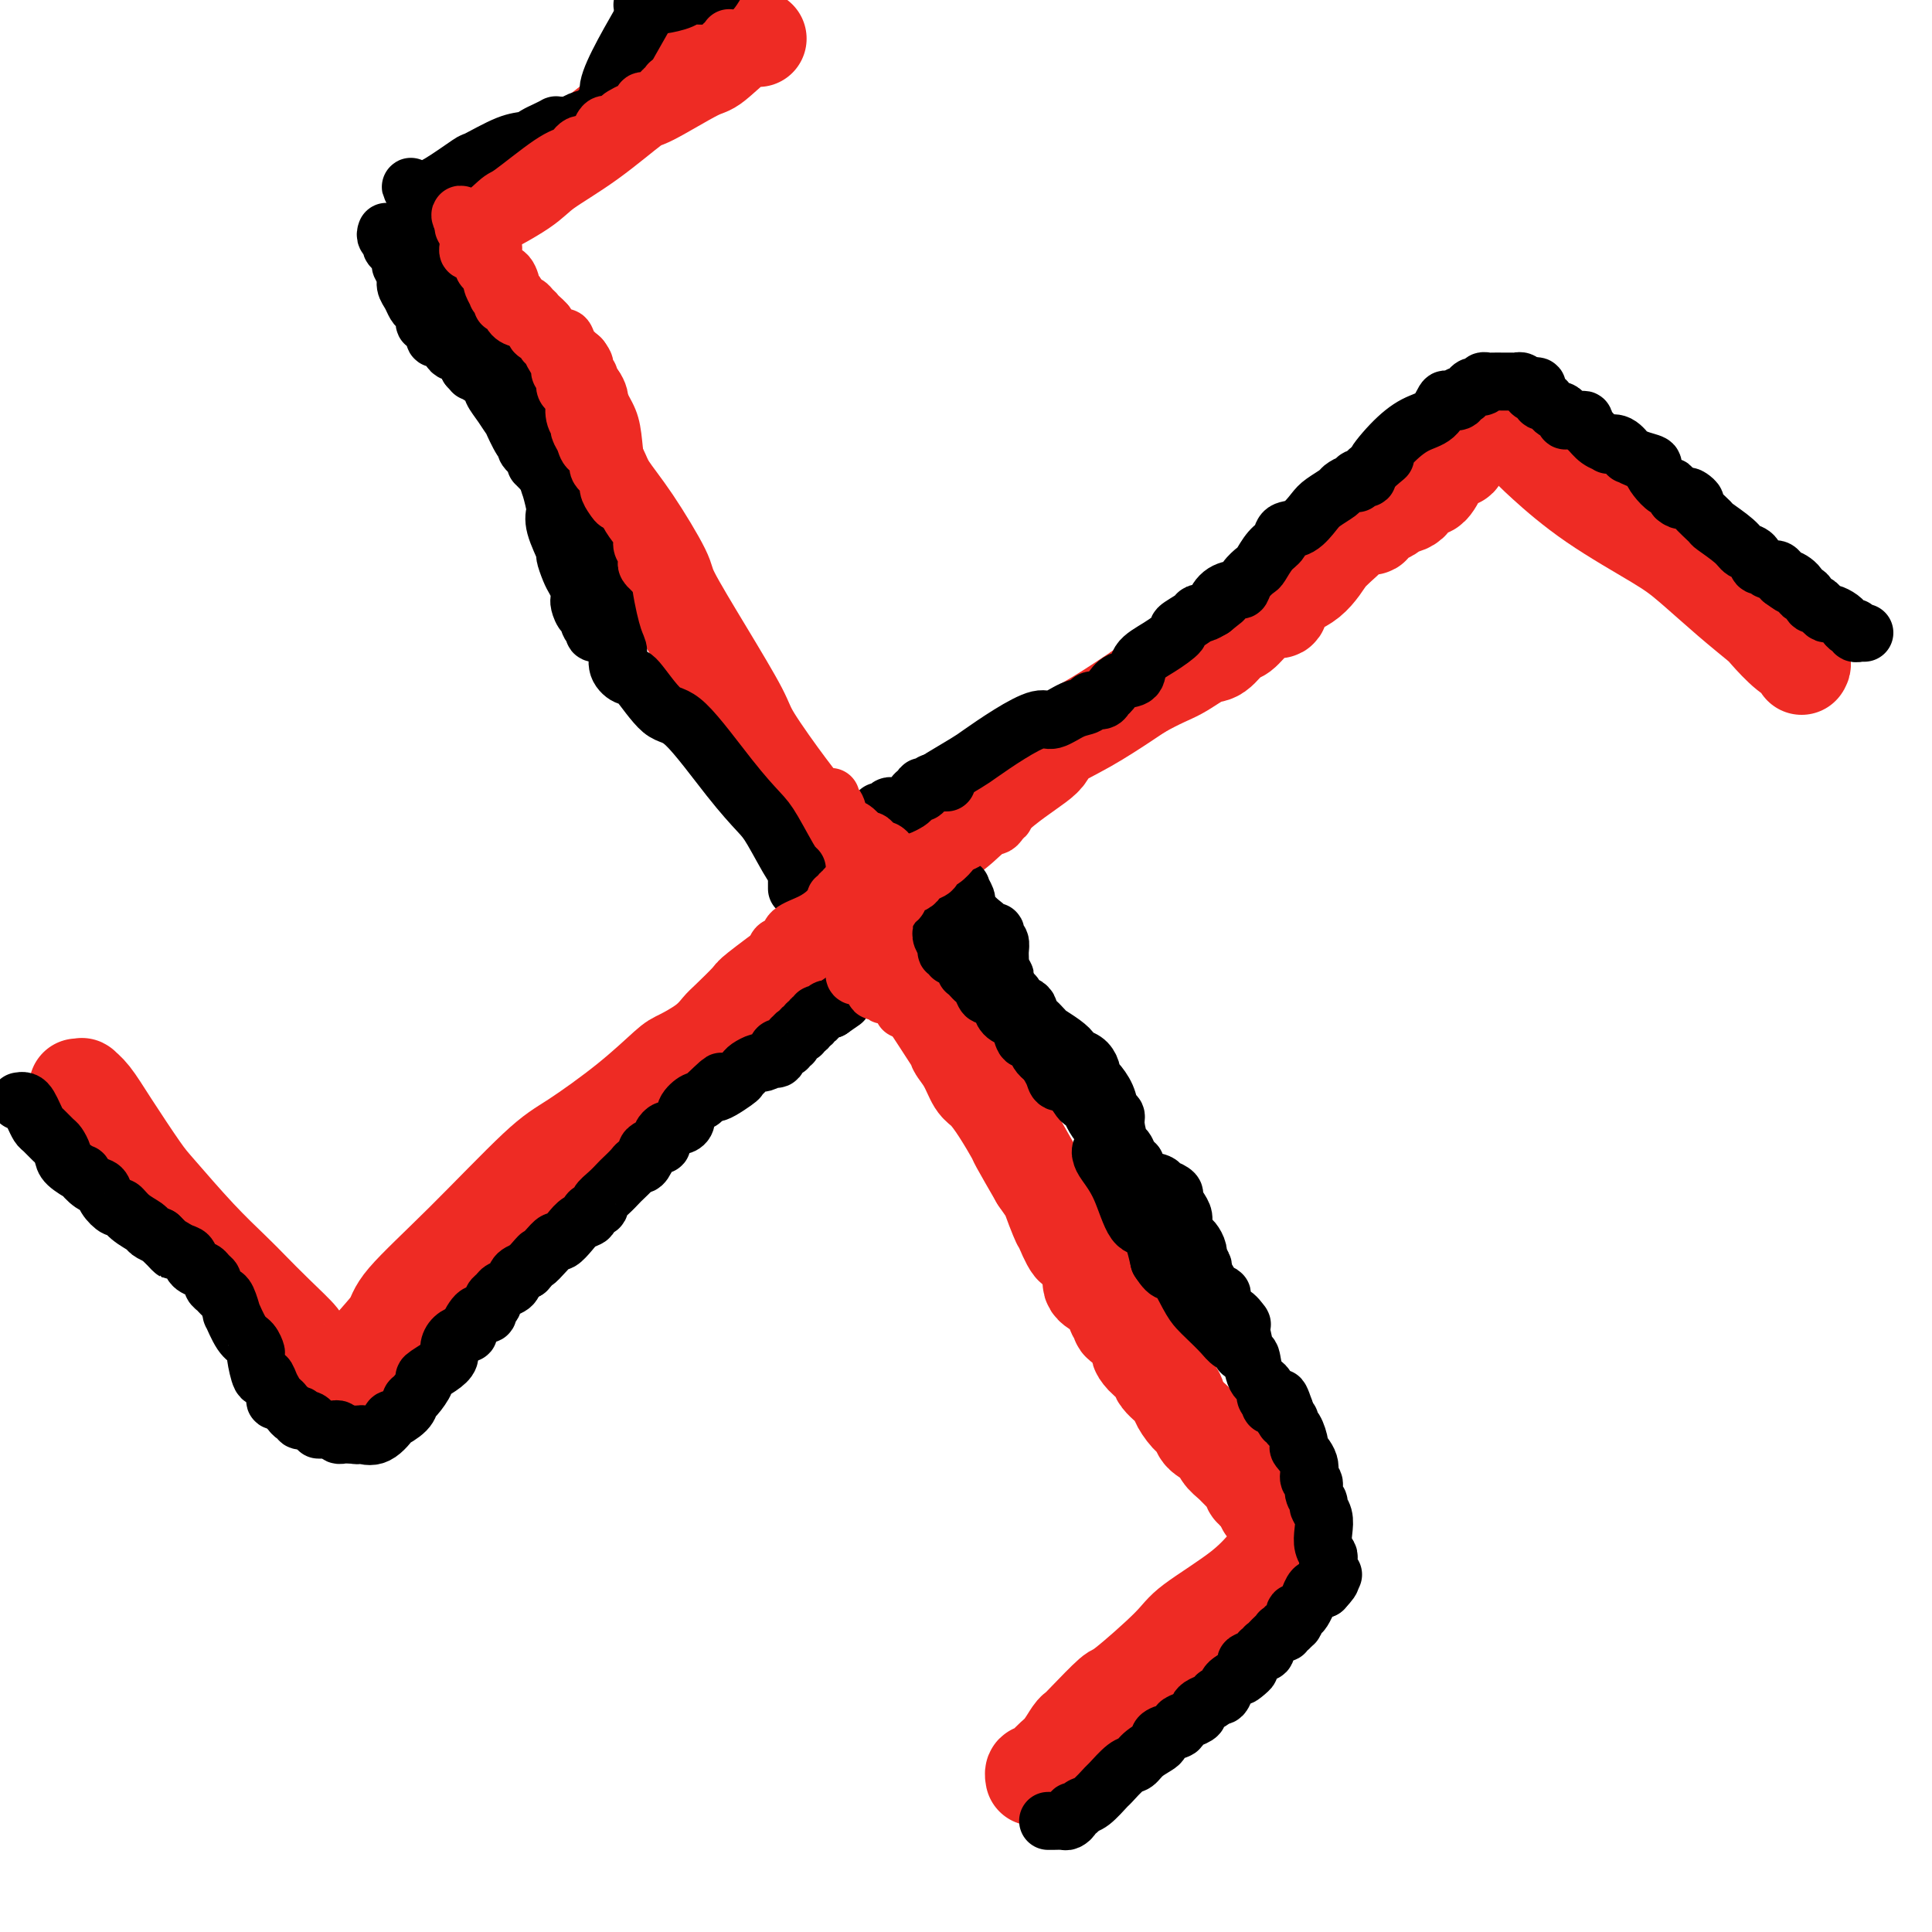 <svg viewBox='0 0 400 400' version='1.1' xmlns='http://www.w3.org/2000/svg' xmlns:xlink='http://www.w3.org/1999/xlink'><g fill='none' stroke='#EE2B24' stroke-width='20' stroke-linecap='round' stroke-linejoin='round'><path d='M71,290c-0.031,-0.758 -0.062,-1.516 0,-2c0.062,-0.484 0.216,-0.693 1,-2c0.784,-1.307 2.197,-3.712 4,-6c1.803,-2.288 3.995,-4.461 5,-6c1.005,-1.539 0.821,-2.446 3,-5c2.179,-2.554 6.720,-6.754 12,-12c5.280,-5.246 11.299,-11.537 15,-15c3.701,-3.463 5.085,-4.099 8,-6c2.915,-1.901 7.362,-5.066 11,-8c3.638,-2.934 6.467,-5.637 8,-7c1.533,-1.363 1.770,-1.385 3,-2c1.230,-0.615 3.451,-1.824 5,-3c1.549,-1.176 2.425,-2.319 3,-3c0.575,-0.681 0.850,-0.899 2,-2c1.150,-1.101 3.177,-3.084 4,-4c0.823,-0.916 0.443,-0.766 2,-2c1.557,-1.234 5.050,-3.851 8,-6c2.950,-2.149 5.355,-3.831 8,-6c2.645,-2.169 5.530,-4.827 7,-6c1.470,-1.173 1.526,-0.863 4,-3c2.474,-2.137 7.365,-6.721 10,-9c2.635,-2.279 3.012,-2.253 5,-4c1.988,-1.747 5.586,-5.266 9,-8c3.414,-2.734 6.644,-4.683 8,-6c1.356,-1.317 0.838,-2.003 2,-3c1.162,-0.997 4.005,-2.307 7,-4c2.995,-1.693 6.141,-3.769 8,-5c1.859,-1.231 2.429,-1.615 3,-2'/><path d='M236,143c4.330,-2.429 6.157,-3.002 8,-4c1.843,-0.998 3.704,-2.420 5,-3c1.296,-0.580 2.028,-0.317 3,-1c0.972,-0.683 2.182,-2.313 3,-3c0.818,-0.687 1.242,-0.430 2,-1c0.758,-0.570 1.849,-1.966 3,-3c1.151,-1.034 2.362,-1.705 3,-2c0.638,-0.295 0.703,-0.212 1,0c0.297,0.212 0.825,0.554 1,0c0.175,-0.554 -0.005,-2.004 1,-3c1.005,-0.996 3.194,-1.537 5,-3c1.806,-1.463 3.230,-3.846 4,-5c0.770,-1.154 0.885,-1.077 1,-1'/><path d='M276,114c4.269,-3.807 2.942,-2.823 3,-3c0.058,-0.177 1.503,-1.514 2,-2c0.497,-0.486 0.048,-0.119 0,0c-0.048,0.119 0.306,-0.009 1,0c0.694,0.009 1.728,0.157 2,0c0.272,-0.157 -0.219,-0.617 0,-1c0.219,-0.383 1.147,-0.689 2,-1c0.853,-0.311 1.632,-0.627 2,-1c0.368,-0.373 0.326,-0.804 1,-1c0.674,-0.196 2.064,-0.157 3,-1c0.936,-0.843 1.417,-2.568 2,-3c0.583,-0.432 1.269,0.430 2,0c0.731,-0.430 1.506,-2.153 2,-3c0.494,-0.847 0.707,-0.819 1,-1c0.293,-0.181 0.667,-0.570 1,-1c0.333,-0.430 0.625,-0.900 1,-1c0.375,-0.100 0.832,0.169 1,0c0.168,-0.169 0.045,-0.776 0,-1c-0.045,-0.224 -0.013,-0.064 0,0c0.013,0.064 0.006,0.032 0,0'/><path d='M90,52c0.301,-0.023 0.602,-0.046 1,0c0.398,0.046 0.892,0.161 1,0c0.108,-0.161 -0.170,-0.597 0,0c0.170,0.597 0.787,2.227 1,3c0.213,0.773 0.020,0.690 0,1c-0.020,0.310 0.132,1.012 1,2c0.868,0.988 2.452,2.263 3,3c0.548,0.737 0.060,0.937 1,2c0.940,1.063 3.308,2.991 4,4c0.692,1.009 -0.293,1.101 0,2c0.293,0.899 1.864,2.607 4,5c2.136,2.393 4.835,5.471 6,7c1.165,1.529 0.794,1.509 2,3c1.206,1.491 3.987,4.494 6,7c2.013,2.506 3.256,4.516 4,6c0.744,1.484 0.990,2.442 2,4c1.010,1.558 2.786,3.716 5,7c2.214,3.284 4.868,7.695 6,10c1.132,2.305 0.743,2.503 2,5c1.257,2.497 4.161,7.291 7,12c2.839,4.709 5.614,9.332 7,12c1.386,2.668 1.382,3.381 3,6c1.618,2.619 4.856,7.145 7,10c2.144,2.855 3.193,4.038 5,7c1.807,2.962 4.374,7.703 7,12c2.626,4.297 5.313,8.148 8,12'/><path d='M183,194c9.422,15.451 3.476,5.578 4,6c0.524,0.422 7.520,11.140 10,15c2.480,3.860 0.446,0.862 0,0c-0.446,-0.862 0.695,0.411 1,1c0.305,0.589 -0.225,0.494 0,1c0.225,0.506 1.206,1.614 2,3c0.794,1.386 1.401,3.049 2,4c0.599,0.951 1.191,1.188 2,2c0.809,0.812 1.835,2.197 3,4c1.165,1.803 2.467,4.024 3,5c0.533,0.976 0.295,0.707 1,2c0.705,1.293 2.352,4.146 4,7'/><path d='M215,244c5.291,7.839 2.519,2.437 2,2c-0.519,-0.437 1.214,4.092 2,6c0.786,1.908 0.625,1.197 1,2c0.375,0.803 1.287,3.121 2,4c0.713,0.879 1.228,0.319 2,1c0.772,0.681 1.801,2.602 2,4c0.199,1.398 -0.431,2.272 0,3c0.431,0.728 1.924,1.308 3,2c1.076,0.692 1.736,1.494 2,2c0.264,0.506 0.134,0.715 0,1c-0.134,0.285 -0.270,0.648 0,1c0.270,0.352 0.947,0.695 1,1c0.053,0.305 -0.516,0.572 0,1c0.516,0.428 2.118,1.017 3,2c0.882,0.983 1.042,2.359 1,3c-0.042,0.641 -0.288,0.546 0,1c0.288,0.454 1.109,1.457 2,2c0.891,0.543 1.852,0.624 2,1c0.148,0.376 -0.517,1.045 0,2c0.517,0.955 2.216,2.195 3,3c0.784,0.805 0.651,1.174 1,2c0.349,0.826 1.178,2.108 2,3c0.822,0.892 1.638,1.394 2,2c0.362,0.606 0.270,1.317 1,2c0.730,0.683 2.280,1.339 3,2c0.720,0.661 0.609,1.329 1,2c0.391,0.671 1.284,1.346 2,2c0.716,0.654 1.254,1.289 2,2c0.746,0.711 1.701,1.499 2,2c0.299,0.501 -0.057,0.715 0,1c0.057,0.285 0.529,0.643 1,1'/><path d='M260,309c5.714,6.835 2.998,2.423 2,1c-0.998,-1.423 -0.278,0.144 0,1c0.278,0.856 0.113,1.000 0,1c-0.113,-0.000 -0.175,-0.144 0,0c0.175,0.144 0.585,0.577 1,1c0.415,0.423 0.833,0.835 1,1c0.167,0.165 0.084,0.082 0,0'/><path d='M93,48c-0.028,-0.336 -0.055,-0.671 0,-1c0.055,-0.329 0.194,-0.650 1,-1c0.806,-0.350 2.279,-0.729 5,-2c2.721,-1.271 6.690,-3.436 9,-5c2.310,-1.564 2.962,-2.528 5,-4c2.038,-1.472 5.462,-3.451 9,-6c3.538,-2.549 7.188,-5.668 9,-7c1.812,-1.332 1.784,-0.876 4,-2c2.216,-1.124 6.677,-3.827 9,-5c2.323,-1.173 2.510,-0.816 4,-2c1.490,-1.184 4.283,-3.910 6,-5c1.717,-1.090 2.359,-0.545 3,0'/><path d='M315,90c0.179,0.578 0.358,1.155 1,2c0.642,0.845 1.748,1.957 4,4c2.252,2.043 5.651,5.017 10,8c4.349,2.983 9.649,5.977 13,8c3.351,2.023 4.752,3.077 7,5c2.248,1.923 5.342,4.714 8,7c2.658,2.286 4.880,4.066 6,5c1.120,0.934 1.137,1.021 2,2c0.863,0.979 2.572,2.850 4,4c1.428,1.150 2.577,1.579 3,2c0.423,0.421 0.121,0.835 0,1c-0.121,0.165 -0.060,0.083 0,0'/><path d='M267,319c-0.190,0.214 -0.379,0.429 -1,1c-0.621,0.571 -1.673,1.499 -3,3c-1.327,1.501 -2.929,3.575 -6,6c-3.071,2.425 -7.610,5.203 -10,7c-2.390,1.797 -2.629,2.615 -5,5c-2.371,2.385 -6.872,6.339 -9,8c-2.128,1.661 -1.882,1.029 -3,2c-1.118,0.971 -3.599,3.545 -5,5c-1.401,1.455 -1.723,1.790 -2,2c-0.277,0.210 -0.508,0.294 -1,1c-0.492,0.706 -1.245,2.036 -2,3c-0.755,0.964 -1.513,1.564 -2,2c-0.487,0.436 -0.705,0.709 -1,1c-0.295,0.291 -0.667,0.600 -1,1c-0.333,0.400 -0.625,0.891 -1,1c-0.375,0.109 -0.832,-0.163 -1,0c-0.168,0.163 -0.048,0.761 0,1c0.048,0.239 0.024,0.120 0,0'/><path d='M16,225c0.463,0.030 0.925,0.059 1,0c0.075,-0.059 -0.238,-0.208 0,0c0.238,0.208 1.026,0.773 2,2c0.974,1.227 2.133,3.115 4,6c1.867,2.885 4.441,6.767 6,9c1.559,2.233 2.102,2.819 4,5c1.898,2.181 5.151,5.958 8,9c2.849,3.042 5.293,5.348 7,7c1.707,1.652 2.678,2.650 4,4c1.322,1.350 2.995,3.050 5,5c2.005,1.950 4.340,4.148 5,5c0.660,0.852 -0.356,0.357 0,1c0.356,0.643 2.085,2.424 3,3c0.915,0.576 1.015,-0.052 1,0c-0.015,0.052 -0.144,0.784 0,1c0.144,0.216 0.561,-0.086 1,0c0.439,0.086 0.901,0.559 1,1c0.099,0.441 -0.166,0.849 0,1c0.166,0.151 0.762,0.043 1,0c0.238,-0.043 0.119,-0.022 0,0'/></g>
<g fill='none' stroke='#000000' stroke-width='12' stroke-linecap='round' stroke-linejoin='round'><path d='M217,377c0.218,0.006 0.436,0.012 1,0c0.564,-0.012 1.475,-0.041 2,0c0.525,0.041 0.665,0.151 1,0c0.335,-0.151 0.865,-0.563 1,-1c0.135,-0.437 -0.125,-0.899 0,-1c0.125,-0.101 0.633,0.158 1,0c0.367,-0.158 0.591,-0.732 1,-1c0.409,-0.268 1.002,-0.228 2,-1c0.998,-0.772 2.401,-2.356 3,-3c0.599,-0.644 0.392,-0.347 1,-1c0.608,-0.653 2.029,-2.255 3,-3c0.971,-0.745 1.490,-0.633 2,-1c0.510,-0.367 1.010,-1.211 2,-2c0.990,-0.789 2.470,-1.521 3,-2c0.530,-0.479 0.109,-0.706 0,-1c-0.109,-0.294 0.094,-0.656 1,-1c0.906,-0.344 2.515,-0.669 3,-1c0.485,-0.331 -0.155,-0.666 0,-1c0.155,-0.334 1.106,-0.667 2,-1c0.894,-0.333 1.731,-0.668 2,-1c0.269,-0.332 -0.030,-0.662 0,-1c0.030,-0.338 0.389,-0.686 1,-1c0.611,-0.314 1.473,-0.595 2,-1c0.527,-0.405 0.719,-0.933 1,-1c0.281,-0.067 0.653,0.328 1,0c0.347,-0.328 0.671,-1.379 1,-2c0.329,-0.621 0.665,-0.810 1,-1'/><path d='M255,348c6.263,-4.604 2.922,-1.616 2,-1c-0.922,0.616 0.575,-1.142 1,-2c0.425,-0.858 -0.222,-0.817 0,-1c0.222,-0.183 1.314,-0.589 2,-1c0.686,-0.411 0.968,-0.827 1,-1c0.032,-0.173 -0.184,-0.102 0,0c0.184,0.102 0.770,0.235 1,0c0.230,-0.235 0.104,-0.837 0,-1c-0.104,-0.163 -0.187,0.114 0,0c0.187,-0.114 0.643,-0.618 1,-1c0.357,-0.382 0.617,-0.642 1,-1c0.383,-0.358 0.891,-0.813 1,-1c0.109,-0.187 -0.182,-0.107 0,0c0.182,0.107 0.837,0.241 1,0c0.163,-0.241 -0.167,-0.857 0,-1c0.167,-0.143 0.833,0.186 1,0c0.167,-0.186 -0.163,-0.889 0,-1c0.163,-0.111 0.818,0.368 1,0c0.182,-0.368 -0.110,-1.585 0,-2c0.110,-0.415 0.621,-0.028 1,0c0.379,0.028 0.627,-0.304 1,-1c0.373,-0.696 0.870,-1.756 1,-2c0.130,-0.244 -0.106,0.327 0,0c0.106,-0.327 0.554,-1.552 1,-2c0.446,-0.448 0.889,-0.121 1,0c0.111,0.121 -0.111,0.034 0,0c0.111,-0.034 0.556,-0.017 1,0'/><path d='M274,329c2.956,-3.178 0.844,-1.622 0,-1c-0.844,0.622 -0.422,0.311 0,0'/><path d='M4,228c-0.089,0.018 -0.178,0.036 0,0c0.178,-0.036 0.624,-0.127 1,0c0.376,0.127 0.682,0.472 1,1c0.318,0.528 0.648,1.240 1,2c0.352,0.760 0.725,1.569 1,2c0.275,0.431 0.453,0.485 1,1c0.547,0.515 1.465,1.491 2,2c0.535,0.509 0.688,0.551 1,1c0.312,0.449 0.783,1.304 1,2c0.217,0.696 0.181,1.232 1,2c0.819,0.768 2.495,1.766 3,2c0.505,0.234 -0.159,-0.297 0,0c0.159,0.297 1.141,1.423 2,2c0.859,0.577 1.594,0.605 2,1c0.406,0.395 0.484,1.156 1,2c0.516,0.844 1.471,1.770 2,2c0.529,0.230 0.631,-0.237 1,0c0.369,0.237 1.006,1.177 2,2c0.994,0.823 2.344,1.529 3,2c0.656,0.471 0.616,0.706 1,1c0.384,0.294 1.192,0.647 2,1'/><path d='M33,256c4.848,4.732 2.469,2.563 2,2c-0.469,-0.563 0.973,0.479 2,1c1.027,0.521 1.638,0.521 2,1c0.362,0.479 0.474,1.438 1,2c0.526,0.562 1.464,0.728 2,1c0.536,0.272 0.668,0.651 1,1c0.332,0.349 0.862,0.668 1,1c0.138,0.332 -0.117,0.676 0,1c0.117,0.324 0.604,0.629 1,1c0.396,0.371 0.700,0.806 1,1c0.300,0.194 0.594,0.145 1,1c0.406,0.855 0.922,2.615 1,3c0.078,0.385 -0.281,-0.605 0,0c0.281,0.605 1.203,2.805 2,4c0.797,1.195 1.471,1.387 2,2c0.529,0.613 0.915,1.648 1,2c0.085,0.352 -0.131,0.020 0,1c0.131,0.980 0.609,3.272 1,4c0.391,0.728 0.696,-0.107 1,0c0.304,0.107 0.606,1.156 1,2c0.394,0.844 0.879,1.483 1,2c0.121,0.517 -0.123,0.913 0,1c0.123,0.087 0.611,-0.135 1,0c0.389,0.135 0.678,0.628 1,1c0.322,0.372 0.678,0.622 1,1c0.322,0.378 0.611,0.885 1,1c0.389,0.115 0.878,-0.163 1,0c0.122,0.163 -0.122,0.765 0,1c0.122,0.235 0.610,0.102 1,0c0.390,-0.102 0.683,-0.172 1,0c0.317,0.172 0.659,0.586 1,1'/><path d='M65,295c1.354,1.001 0.740,1.004 1,1c0.260,-0.004 1.394,-0.015 2,0c0.606,0.015 0.683,0.057 1,0c0.317,-0.057 0.872,-0.211 1,0c0.128,0.211 -0.173,0.789 0,1c0.173,0.211 0.820,0.057 1,0c0.180,-0.057 -0.105,-0.015 0,0c0.105,0.015 0.602,0.004 1,0c0.398,-0.004 0.699,-0.002 1,0'/><path d='M73,297c1.394,0.306 0.879,0.070 1,0c0.121,-0.070 0.877,0.025 1,0c0.123,-0.025 -0.387,-0.170 0,0c0.387,0.170 1.673,0.655 3,0c1.327,-0.655 2.697,-2.449 3,-3c0.303,-0.551 -0.461,0.143 0,0c0.461,-0.143 2.145,-1.123 3,-2c0.855,-0.877 0.879,-1.653 1,-2c0.121,-0.347 0.338,-0.267 1,-1c0.662,-0.733 1.771,-2.279 2,-3c0.229,-0.721 -0.420,-0.616 0,-1c0.420,-0.384 1.909,-1.255 3,-2c1.091,-0.745 1.785,-1.362 2,-2c0.215,-0.638 -0.048,-1.297 0,-2c0.048,-0.703 0.408,-1.449 1,-2c0.592,-0.551 1.415,-0.908 2,-1c0.585,-0.092 0.930,0.080 1,0c0.070,-0.080 -0.135,-0.413 0,-1c0.135,-0.587 0.609,-1.428 1,-2c0.391,-0.572 0.697,-0.874 1,-1c0.303,-0.126 0.602,-0.075 1,0c0.398,0.075 0.894,0.175 1,0c0.106,-0.175 -0.180,-0.624 0,-1c0.180,-0.376 0.826,-0.677 1,-1c0.174,-0.323 -0.123,-0.668 0,-1c0.123,-0.332 0.666,-0.653 1,-1c0.334,-0.347 0.461,-0.722 1,-1c0.539,-0.278 1.491,-0.459 2,-1c0.509,-0.541 0.574,-1.440 1,-2c0.426,-0.560 1.213,-0.780 2,-1'/><path d='M109,263c4.229,-4.852 2.302,-2.483 2,-2c-0.302,0.483 1.021,-0.921 2,-2c0.979,-1.079 1.615,-1.833 2,-2c0.385,-0.167 0.518,0.254 1,0c0.482,-0.254 1.314,-1.181 2,-2c0.686,-0.819 1.226,-1.528 2,-2c0.774,-0.472 1.782,-0.707 2,-1c0.218,-0.293 -0.355,-0.646 0,-1c0.355,-0.354 1.638,-0.710 2,-1c0.362,-0.290 -0.198,-0.515 0,-1c0.198,-0.485 1.152,-1.230 2,-2c0.848,-0.770 1.589,-1.563 2,-2c0.411,-0.437 0.493,-0.516 1,-1c0.507,-0.484 1.441,-1.372 2,-2c0.559,-0.628 0.745,-0.995 1,-1c0.255,-0.005 0.580,0.353 1,0c0.420,-0.353 0.936,-1.418 1,-2c0.064,-0.582 -0.323,-0.680 0,-1c0.323,-0.320 1.358,-0.860 2,-1c0.642,-0.140 0.893,0.121 1,0c0.107,-0.121 0.070,-0.625 0,-1c-0.070,-0.375 -0.174,-0.622 0,-1c0.174,-0.378 0.625,-0.888 1,-1c0.375,-0.112 0.673,0.175 1,0c0.327,-0.175 0.683,-0.811 1,-1c0.317,-0.189 0.596,0.069 1,0c0.404,-0.069 0.934,-0.466 1,-1c0.066,-0.534 -0.333,-1.205 0,-2c0.333,-0.795 1.397,-1.714 2,-2c0.603,-0.286 0.744,0.061 1,0c0.256,-0.061 0.628,-0.531 1,-1'/><path d='M146,227c5.947,-5.687 2.313,-1.905 2,-1c-0.313,0.905 2.694,-1.068 4,-2c1.306,-0.932 0.912,-0.823 1,-1c0.088,-0.177 0.658,-0.639 1,-1c0.342,-0.361 0.455,-0.619 1,-1c0.545,-0.381 1.524,-0.885 2,-1c0.476,-0.115 0.451,0.157 1,0c0.549,-0.157 1.672,-0.745 2,-1c0.328,-0.255 -0.137,-0.178 0,0c0.137,0.178 0.878,0.455 1,0c0.122,-0.455 -0.373,-1.643 0,-2c0.373,-0.357 1.616,0.116 2,0c0.384,-0.116 -0.091,-0.820 0,-1c0.091,-0.180 0.746,0.163 1,0c0.254,-0.163 0.105,-0.832 0,-1c-0.105,-0.168 -0.168,0.166 0,0c0.168,-0.166 0.566,-0.833 1,-1c0.434,-0.167 0.905,0.167 1,0c0.095,-0.167 -0.186,-0.833 0,-1c0.186,-0.167 0.838,0.167 1,0c0.162,-0.167 -0.168,-0.833 0,-1c0.168,-0.167 0.833,0.167 1,0c0.167,-0.167 -0.162,-0.833 0,-1c0.162,-0.167 0.817,0.165 1,0c0.183,-0.165 -0.106,-0.828 0,-1c0.106,-0.172 0.605,0.146 1,0c0.395,-0.146 0.684,-0.756 1,-1c0.316,-0.244 0.658,-0.122 1,0'/><path d='M172,209c4.333,-3.000 2.167,-1.500 0,0'/><path d='M276,326c-0.422,0.128 -0.844,0.256 -1,0c-0.156,-0.256 -0.045,-0.897 0,-1c0.045,-0.103 0.026,0.332 0,0c-0.026,-0.332 -0.058,-1.429 0,-2c0.058,-0.571 0.208,-0.615 0,-1c-0.208,-0.385 -0.773,-1.111 -1,-2c-0.227,-0.889 -0.118,-1.943 0,-3c0.118,-1.057 0.243,-2.119 0,-3c-0.243,-0.881 -0.854,-1.583 -1,-2c-0.146,-0.417 0.173,-0.551 0,-1c-0.173,-0.449 -0.839,-1.213 -1,-2c-0.161,-0.787 0.182,-1.595 0,-2c-0.182,-0.405 -0.889,-0.406 -1,-1c-0.111,-0.594 0.372,-1.780 0,-3c-0.372,-1.220 -1.601,-2.475 -2,-3c-0.399,-0.525 0.033,-0.322 0,-1c-0.033,-0.678 -0.531,-2.238 -1,-3c-0.469,-0.762 -0.910,-0.725 -1,-1c-0.090,-0.275 0.172,-0.861 0,-1c-0.172,-0.139 -0.778,0.169 -1,0c-0.222,-0.169 -0.060,-0.815 0,-1c0.060,-0.185 0.017,0.090 0,0c-0.017,-0.090 -0.009,-0.545 0,-1'/><path d='M266,292c-1.729,-5.195 -1.051,-1.181 -1,0c0.051,1.181 -0.527,-0.470 -1,-1c-0.473,-0.530 -0.843,0.062 -1,0c-0.157,-0.062 -0.101,-0.776 0,-1c0.101,-0.224 0.249,0.044 0,0c-0.249,-0.044 -0.893,-0.400 -1,-1c-0.107,-0.600 0.322,-1.443 0,-2c-0.322,-0.557 -1.396,-0.828 -2,-2c-0.604,-1.172 -0.739,-3.244 -1,-4c-0.261,-0.756 -0.647,-0.196 -1,-1c-0.353,-0.804 -0.673,-2.971 -1,-4c-0.327,-1.029 -0.662,-0.920 -1,-1c-0.338,-0.080 -0.678,-0.350 -1,-1c-0.322,-0.650 -0.625,-1.680 -1,-2c-0.375,-0.320 -0.821,0.069 -1,0c-0.179,-0.069 -0.090,-0.596 0,-1c0.090,-0.404 0.182,-0.686 0,-1c-0.182,-0.314 -0.636,-0.662 -1,-1c-0.364,-0.338 -0.637,-0.668 -1,-1c-0.363,-0.332 -0.815,-0.666 -1,-1c-0.185,-0.334 -0.101,-0.667 0,-1c0.101,-0.333 0.220,-0.667 0,-1c-0.220,-0.333 -0.780,-0.664 -1,-1c-0.220,-0.336 -0.100,-0.675 0,-1c0.100,-0.325 0.182,-0.636 0,-1c-0.182,-0.364 -0.627,-0.781 -1,-1c-0.373,-0.219 -0.675,-0.241 -1,-1c-0.325,-0.759 -0.675,-2.255 -1,-3c-0.325,-0.745 -0.626,-0.739 -1,-1c-0.374,-0.261 -0.821,-0.789 -1,-1c-0.179,-0.211 -0.089,-0.106 0,0'/><path d='M244,255c-3.601,-6.097 -1.602,-2.841 -1,-2c0.602,0.841 -0.193,-0.734 -1,-2c-0.807,-1.266 -1.627,-2.223 -2,-3c-0.373,-0.777 -0.299,-1.373 -1,-2c-0.701,-0.627 -2.177,-1.286 -3,-2c-0.823,-0.714 -0.994,-1.484 -1,-2c-0.006,-0.516 0.152,-0.778 0,-1c-0.152,-0.222 -0.614,-0.403 -1,-1c-0.386,-0.597 -0.695,-1.612 -1,-2c-0.305,-0.388 -0.606,-0.151 -1,-1c-0.394,-0.849 -0.883,-2.784 -1,-4c-0.117,-1.216 0.136,-1.712 0,-2c-0.136,-0.288 -0.663,-0.366 -1,-1c-0.337,-0.634 -0.485,-1.822 -1,-3c-0.515,-1.178 -1.398,-2.344 -2,-3c-0.602,-0.656 -0.922,-0.802 -1,-1c-0.078,-0.198 0.085,-0.448 0,-1c-0.085,-0.552 -0.420,-1.408 -1,-2c-0.580,-0.592 -1.406,-0.922 -2,-1c-0.594,-0.078 -0.956,0.096 -1,0c-0.044,-0.096 0.230,-0.463 0,-1c-0.230,-0.537 -0.966,-1.243 -2,-2c-1.034,-0.757 -2.368,-1.565 -3,-2c-0.632,-0.435 -0.563,-0.498 -1,-1c-0.437,-0.502 -1.379,-1.444 -2,-2c-0.621,-0.556 -0.922,-0.727 -1,-1c-0.078,-0.273 0.068,-0.648 0,-1c-0.068,-0.352 -0.348,-0.682 -1,-1c-0.652,-0.318 -1.676,-0.624 -2,-1c-0.324,-0.376 0.050,-0.822 0,-1c-0.050,-0.178 -0.525,-0.089 -1,0'/><path d='M209,206c-2.414,-2.118 -0.450,-0.414 0,0c0.450,0.414 -0.615,-0.463 -1,-1c-0.385,-0.537 -0.089,-0.735 0,-1c0.089,-0.265 -0.029,-0.596 0,-1c0.029,-0.404 0.204,-0.882 0,-1c-0.204,-0.118 -0.786,0.122 -1,0c-0.214,-0.122 -0.061,-0.606 0,-1c0.061,-0.394 0.031,-0.697 0,-1'/><path d='M207,200c-0.305,-1.063 -0.068,-0.719 0,-1c0.068,-0.281 -0.034,-1.185 0,-2c0.034,-0.815 0.202,-1.539 0,-2c-0.202,-0.461 -0.776,-0.659 -1,-1c-0.224,-0.341 -0.098,-0.827 0,-1c0.098,-0.173 0.168,-0.035 0,0c-0.168,0.035 -0.573,-0.035 -1,0c-0.427,0.035 -0.875,0.174 -1,0c-0.125,-0.174 0.073,-0.661 0,-1c-0.073,-0.339 -0.416,-0.529 -1,-1c-0.584,-0.471 -1.409,-1.223 -2,-2c-0.591,-0.777 -0.947,-1.580 -1,-2c-0.053,-0.420 0.197,-0.456 0,-1c-0.197,-0.544 -0.840,-1.595 -1,-2c-0.160,-0.405 0.165,-0.165 0,0c-0.165,0.165 -0.818,0.256 -1,0c-0.182,-0.256 0.109,-0.858 0,-1c-0.109,-0.142 -0.618,0.175 -1,0c-0.382,-0.175 -0.639,-0.841 -1,-1c-0.361,-0.159 -0.828,0.188 -1,0c-0.172,-0.188 -0.049,-0.911 0,-1c0.049,-0.089 0.025,0.455 0,1'/><path d='M195,182c-1.856,-2.247 -0.497,1.134 0,2c0.497,0.866 0.132,-0.785 0,0c-0.132,0.785 -0.031,4.007 0,6c0.031,1.993 -0.007,2.759 0,3c0.007,0.241 0.058,-0.042 0,0c-0.058,0.042 -0.227,0.407 0,1c0.227,0.593 0.848,1.412 1,2c0.152,0.588 -0.167,0.945 0,1c0.167,0.055 0.819,-0.193 1,0c0.181,0.193 -0.109,0.826 0,1c0.109,0.174 0.617,-0.112 1,0c0.383,0.112 0.642,0.621 1,1c0.358,0.379 0.817,0.627 1,1c0.183,0.373 0.090,0.872 0,1c-0.090,0.128 -0.179,-0.116 0,0c0.179,0.116 0.625,0.590 1,1c0.375,0.410 0.678,0.754 1,1c0.322,0.246 0.664,0.394 1,1c0.336,0.606 0.666,1.672 1,2c0.334,0.328 0.671,-0.080 1,0c0.329,0.080 0.652,0.649 1,1c0.348,0.351 0.723,0.484 1,1c0.277,0.516 0.455,1.416 1,2c0.545,0.584 1.455,0.852 2,1c0.545,0.148 0.723,0.176 1,1c0.277,0.824 0.651,2.445 1,3c0.349,0.555 0.671,0.046 1,0c0.329,-0.046 0.666,0.372 1,1c0.334,0.628 0.667,1.465 1,2c0.333,0.535 0.667,0.767 1,1'/><path d='M216,219c3.268,3.696 1.438,1.436 1,1c-0.438,-0.436 0.516,0.953 1,2c0.484,1.047 0.496,1.752 1,2c0.504,0.248 1.498,0.040 2,0c0.502,-0.040 0.510,0.087 1,1c0.490,0.913 1.461,2.611 2,3c0.539,0.389 0.645,-0.530 1,0c0.355,0.530 0.960,2.508 2,4c1.040,1.492 2.515,2.499 3,3c0.485,0.501 -0.020,0.498 0,1c0.020,0.502 0.564,1.510 1,2c0.436,0.490 0.762,0.464 1,1c0.238,0.536 0.387,1.635 1,2c0.613,0.365 1.691,-0.003 2,0c0.309,0.003 -0.150,0.378 0,1c0.150,0.622 0.910,1.490 2,2c1.090,0.510 2.512,0.661 3,1c0.488,0.339 0.042,0.867 0,1c-0.042,0.133 0.318,-0.130 1,0c0.682,0.130 1.684,0.653 2,1c0.316,0.347 -0.056,0.517 0,1c0.056,0.483 0.540,1.281 1,2c0.460,0.719 0.898,1.361 1,2c0.102,0.639 -0.130,1.274 0,2c0.130,0.726 0.623,1.542 1,2c0.377,0.458 0.637,0.556 1,1c0.363,0.444 0.829,1.232 1,2c0.171,0.768 0.046,1.515 0,2c-0.046,0.485 -0.012,0.707 0,1c0.012,0.293 0.004,0.655 0,1c-0.004,0.345 -0.002,0.672 0,1'/><path d='M248,264c0.648,2.752 -0.234,1.133 0,1c0.234,-0.133 1.582,1.221 2,2c0.418,0.779 -0.094,0.982 0,1c0.094,0.018 0.794,-0.148 1,0c0.206,0.148 -0.083,0.612 0,1c0.083,0.388 0.538,0.700 1,1c0.462,0.300 0.933,0.588 1,1c0.067,0.412 -0.268,0.948 0,1c0.268,0.052 1.140,-0.382 2,0c0.860,0.382 1.707,1.578 2,2c0.293,0.422 0.032,0.069 0,0c-0.032,-0.069 0.164,0.145 0,0c-0.164,-0.145 -0.688,-0.651 -1,-1c-0.312,-0.349 -0.412,-0.543 -1,-1c-0.588,-0.457 -1.662,-1.179 -2,-2c-0.338,-0.821 0.062,-1.743 0,-2c-0.062,-0.257 -0.586,0.149 -1,0c-0.414,-0.149 -0.719,-0.854 -1,-1c-0.281,-0.146 -0.537,0.269 -1,0c-0.463,-0.269 -1.132,-1.220 -2,-2c-0.868,-0.780 -1.934,-1.390 -3,-2'/><path d='M245,263c-1.991,-1.789 -0.967,-0.762 -1,-1c-0.033,-0.238 -1.122,-1.742 -2,-3c-0.878,-1.258 -1.545,-2.269 -2,-3c-0.455,-0.731 -0.700,-1.183 -1,-2c-0.300,-0.817 -0.657,-1.998 -1,-3c-0.343,-1.002 -0.673,-1.826 -1,-2c-0.327,-0.174 -0.649,0.301 -1,0c-0.351,-0.301 -0.729,-1.380 -1,-2c-0.271,-0.620 -0.436,-0.782 -1,-1c-0.564,-0.218 -1.528,-0.492 -2,-1c-0.472,-0.508 -0.452,-1.251 -1,-2c-0.548,-0.749 -1.664,-1.505 -2,-2c-0.336,-0.495 0.107,-0.731 0,-1c-0.107,-0.269 -0.766,-0.572 -1,-1c-0.234,-0.428 -0.044,-0.983 0,-1c0.044,-0.017 -0.059,0.502 0,1c0.059,0.498 0.281,0.973 1,2c0.719,1.027 1.935,2.605 3,5c1.065,2.395 1.979,5.606 3,7c1.021,1.394 2.149,0.970 3,2c0.851,1.030 1.426,3.515 2,6'/><path d='M240,261c2.381,3.751 2.332,1.627 3,2c0.668,0.373 2.051,3.241 3,5c0.949,1.759 1.463,2.407 2,3c0.537,0.593 1.096,1.129 2,2c0.904,0.871 2.151,2.076 3,3c0.849,0.924 1.300,1.567 2,2c0.700,0.433 1.650,0.655 2,1c0.350,0.345 0.100,0.813 0,1c-0.100,0.187 -0.050,0.094 0,0'/><path d='M187,167c0.738,0.107 1.475,0.213 2,0c0.525,-0.213 0.837,-0.747 1,-1c0.163,-0.253 0.176,-0.226 1,-1c0.824,-0.774 2.458,-2.349 3,-3c0.542,-0.651 -0.010,-0.379 1,-1c1.010,-0.621 3.581,-2.136 5,-3c1.419,-0.864 1.685,-1.075 3,-2c1.315,-0.925 3.680,-2.562 6,-4c2.320,-1.438 4.595,-2.676 6,-3c1.405,-0.324 1.938,0.268 3,0c1.062,-0.268 2.652,-1.396 4,-2c1.348,-0.604 2.455,-0.686 3,-1c0.545,-0.314 0.529,-0.862 1,-1c0.471,-0.138 1.430,0.133 2,0c0.570,-0.133 0.752,-0.672 1,-1c0.248,-0.328 0.561,-0.446 1,-1c0.439,-0.554 1.005,-1.542 2,-2c0.995,-0.458 2.418,-0.384 3,-1c0.582,-0.616 0.324,-1.923 1,-3c0.676,-1.077 2.286,-1.925 4,-3c1.714,-1.075 3.533,-2.378 4,-3c0.467,-0.622 -0.419,-0.562 0,-1c0.419,-0.438 2.143,-1.375 3,-2c0.857,-0.625 0.846,-0.937 1,-1c0.154,-0.063 0.473,0.125 1,0c0.527,-0.125 1.264,-0.562 2,-1'/><path d='M251,126c3.769,-3.062 1.691,-1.218 1,-1c-0.691,0.218 0.004,-1.188 1,-2c0.996,-0.812 2.294,-1.028 3,-1c0.706,0.028 0.822,0.299 1,0c0.178,-0.299 0.419,-1.168 1,-2c0.581,-0.832 1.502,-1.628 2,-2c0.498,-0.372 0.573,-0.321 1,-1c0.427,-0.679 1.207,-2.086 2,-3c0.793,-0.914 1.601,-1.333 2,-2c0.399,-0.667 0.391,-1.583 1,-2c0.609,-0.417 1.836,-0.335 3,-1c1.164,-0.665 2.266,-2.077 3,-3c0.734,-0.923 1.101,-1.356 2,-2c0.899,-0.644 2.330,-1.497 3,-2c0.670,-0.503 0.580,-0.656 1,-1c0.420,-0.344 1.352,-0.880 2,-1c0.648,-0.120 1.013,0.175 1,0c-0.013,-0.175 -0.406,-0.820 0,-1c0.406,-0.180 1.609,0.105 2,0c0.391,-0.105 -0.031,-0.602 0,-1c0.031,-0.398 0.516,-0.699 1,-1'/><path d='M284,97c5.216,-4.530 1.755,-1.355 1,-1c-0.755,0.355 1.197,-2.112 3,-4c1.803,-1.888 3.458,-3.198 5,-4c1.542,-0.802 2.973,-1.094 4,-2c1.027,-0.906 1.651,-2.424 2,-3c0.349,-0.576 0.422,-0.210 1,0c0.578,0.210 1.660,0.263 2,0c0.340,-0.263 -0.063,-0.841 0,-1c0.063,-0.159 0.590,0.101 1,0c0.410,-0.101 0.702,-0.562 1,-1c0.298,-0.438 0.601,-0.853 1,-1c0.399,-0.147 0.895,-0.025 1,0c0.105,0.025 -0.180,-0.046 0,0c0.180,0.046 0.827,0.208 1,0c0.173,-0.208 -0.127,-0.788 0,-1c0.127,-0.212 0.682,-0.057 1,0c0.318,0.057 0.400,0.016 1,0c0.600,-0.016 1.719,-0.005 2,0c0.281,0.005 -0.276,0.005 0,0c0.276,-0.005 1.383,-0.015 2,0c0.617,0.015 0.743,0.056 1,0c0.257,-0.056 0.646,-0.207 1,0c0.354,0.207 0.673,0.774 1,1c0.327,0.226 0.664,0.113 1,0'/><path d='M317,80c2.659,-0.282 0.305,0.512 0,1c-0.305,0.488 1.438,0.669 2,1c0.562,0.331 -0.057,0.811 0,1c0.057,0.189 0.788,0.089 1,0c0.212,-0.089 -0.097,-0.165 0,0c0.097,0.165 0.600,0.570 1,1c0.400,0.430 0.698,0.886 1,1c0.302,0.114 0.609,-0.113 1,0c0.391,0.113 0.865,0.565 1,1c0.135,0.435 -0.070,0.852 0,1c0.070,0.148 0.413,0.028 1,0c0.587,-0.028 1.416,0.038 2,0c0.584,-0.038 0.921,-0.178 1,0c0.079,0.178 -0.099,0.675 0,1c0.099,0.325 0.477,0.477 1,1c0.523,0.523 1.192,1.416 2,2c0.808,0.584 1.756,0.860 2,1c0.244,0.140 -0.217,0.146 0,0c0.217,-0.146 1.113,-0.442 2,0c0.887,0.442 1.764,1.623 2,2c0.236,0.377 -0.169,-0.051 0,0c0.169,0.051 0.913,0.581 2,1c1.087,0.419 2.516,0.725 3,1c0.484,0.275 0.024,0.517 0,1c-0.024,0.483 0.389,1.207 1,2c0.611,0.793 1.422,1.656 2,2c0.578,0.344 0.925,0.170 1,0c0.075,-0.170 -0.121,-0.334 0,0c0.121,0.334 0.561,1.167 1,2'/><path d='M347,103c1.186,1.098 1.649,0.344 2,0c0.351,-0.344 0.588,-0.277 1,0c0.412,0.277 1.000,0.763 1,1c0.000,0.237 -0.586,0.224 0,1c0.586,0.776 2.346,2.339 3,3c0.654,0.661 0.203,0.420 1,1c0.797,0.580 2.844,1.983 4,3c1.156,1.017 1.423,1.649 2,2c0.577,0.351 1.465,0.419 2,1c0.535,0.581 0.717,1.673 1,2c0.283,0.327 0.667,-0.110 1,0c0.333,0.110 0.614,0.767 1,1c0.386,0.233 0.877,0.042 1,0c0.123,-0.042 -0.121,0.066 0,0c0.121,-0.066 0.606,-0.304 1,0c0.394,0.304 0.697,1.152 1,2'/><path d='M369,120c3.521,2.604 1.325,0.614 1,0c-0.325,-0.614 1.222,0.146 2,1c0.778,0.854 0.786,1.801 1,2c0.214,0.199 0.635,-0.349 1,0c0.365,0.349 0.674,1.595 1,2c0.326,0.405 0.668,-0.032 1,0c0.332,0.032 0.653,0.535 1,1c0.347,0.465 0.719,0.894 1,1c0.281,0.106 0.470,-0.111 1,0c0.530,0.111 1.400,0.551 2,1c0.600,0.449 0.930,0.909 1,1c0.070,0.091 -0.121,-0.186 0,0c0.121,0.186 0.553,0.834 1,1c0.447,0.166 0.908,-0.152 1,0c0.092,0.152 -0.185,0.773 0,1c0.185,0.227 0.833,0.061 1,0c0.167,-0.061 -0.147,-0.016 0,0c0.147,0.016 0.756,0.005 1,0c0.244,-0.005 0.122,-0.002 0,0'/><path d='M165,184c-0.002,-0.599 -0.004,-1.197 0,-2c0.004,-0.803 0.015,-1.810 0,-2c-0.015,-0.190 -0.055,0.438 -1,-1c-0.945,-1.438 -2.796,-4.944 -4,-7c-1.204,-2.056 -1.762,-2.664 -3,-4c-1.238,-1.336 -3.157,-3.400 -6,-7c-2.843,-3.600 -6.612,-8.735 -9,-11c-2.388,-2.265 -3.396,-1.661 -5,-3c-1.604,-1.339 -3.805,-4.623 -5,-6c-1.195,-1.377 -1.384,-0.848 -2,-1c-0.616,-0.152 -1.658,-0.985 -2,-2c-0.342,-1.015 0.015,-2.211 0,-3c-0.015,-0.789 -0.402,-1.172 -1,-3c-0.598,-1.828 -1.408,-5.103 -2,-9c-0.592,-3.897 -0.967,-8.416 -1,-11c-0.033,-2.584 0.275,-3.233 0,-5c-0.275,-1.767 -1.133,-4.652 -2,-7c-0.867,-2.348 -1.741,-4.159 -2,-5c-0.259,-0.841 0.099,-0.712 0,-1c-0.099,-0.288 -0.653,-0.992 -1,-2c-0.347,-1.008 -0.487,-2.318 -1,-3c-0.513,-0.682 -1.398,-0.736 -2,-1c-0.602,-0.264 -0.921,-0.739 -1,-1c-0.079,-0.261 0.082,-0.307 0,-1c-0.082,-0.693 -0.407,-2.033 -1,-3c-0.593,-0.967 -1.455,-1.562 -2,-2c-0.545,-0.438 -0.772,-0.719 -1,-1'/><path d='M111,80c-1.755,-3.328 -0.641,-1.647 -1,-2c-0.359,-0.353 -2.190,-2.741 -3,-4c-0.810,-1.259 -0.598,-1.389 -1,-2c-0.402,-0.611 -1.416,-1.703 -2,-2c-0.584,-0.297 -0.737,0.202 -1,0c-0.263,-0.202 -0.635,-1.105 -1,-2c-0.365,-0.895 -0.723,-1.783 -1,-2c-0.277,-0.217 -0.474,0.236 -1,0c-0.526,-0.236 -1.380,-1.162 -2,-2c-0.620,-0.838 -1.007,-1.587 -1,-2c0.007,-0.413 0.409,-0.488 0,-1c-0.409,-0.512 -1.630,-1.460 -2,-2c-0.370,-0.540 0.112,-0.673 0,-1c-0.112,-0.327 -0.819,-0.847 -1,-1c-0.181,-0.153 0.162,0.061 0,0c-0.162,-0.061 -0.830,-0.397 -1,-1c-0.170,-0.603 0.157,-1.474 0,-2c-0.157,-0.526 -0.797,-0.705 -1,-1c-0.203,-0.295 0.033,-0.704 0,-1c-0.033,-0.296 -0.333,-0.480 -1,-1c-0.667,-0.520 -1.699,-1.377 -2,-2c-0.301,-0.623 0.130,-1.012 0,-1c-0.130,0.012 -0.819,0.424 -1,0c-0.181,-0.424 0.148,-1.686 0,-2c-0.148,-0.314 -0.772,0.319 -1,0c-0.228,-0.319 -0.061,-1.591 0,-2c0.061,-0.409 0.016,0.044 0,0c-0.016,-0.044 -0.005,-0.584 0,-1c0.005,-0.416 0.002,-0.708 0,-1'/><path d='M87,42c-3.750,-6.060 -1.125,-2.209 0,-1c1.125,1.209 0.751,-0.222 1,-1c0.249,-0.778 1.120,-0.901 3,-2c1.880,-1.099 4.769,-3.173 6,-4c1.231,-0.827 0.805,-0.406 2,-1c1.195,-0.594 4.013,-2.201 6,-3c1.987,-0.799 3.145,-0.788 4,-1c0.855,-0.212 1.408,-0.645 2,-1c0.592,-0.355 1.223,-0.630 2,-1c0.777,-0.370 1.702,-0.834 2,-1c0.298,-0.166 -0.029,-0.033 0,0c0.029,0.033 0.413,-0.033 1,0c0.587,0.033 1.375,0.163 2,0c0.625,-0.163 1.085,-0.621 2,-1c0.915,-0.379 2.285,-0.679 3,-1c0.715,-0.321 0.776,-0.663 1,-1c0.224,-0.337 0.612,-0.668 1,-1'/><path d='M125,22c5.822,-3.111 1.378,-0.889 1,-3c-0.378,-2.111 3.311,-8.556 7,-15'/><path d='M133,1c0.340,0.006 0.681,0.011 1,0c0.319,-0.011 0.617,-0.040 1,0c0.383,0.040 0.851,0.149 2,0c1.149,-0.149 2.978,-0.555 4,-1c1.022,-0.445 1.237,-0.927 2,-1c0.763,-0.073 2.075,0.265 3,0c0.925,-0.265 1.462,-1.132 2,-2'/></g>
<g fill='none' stroke='#EE2B24' stroke-width='12' stroke-linecap='round' stroke-linejoin='round'><path d='M179,197c0.015,0.038 0.030,0.076 0,0c-0.030,-0.076 -0.107,-0.266 0,-1c0.107,-0.734 0.396,-2.013 1,-3c0.604,-0.987 1.523,-1.683 2,-2c0.477,-0.317 0.513,-0.256 1,-1c0.487,-0.744 1.426,-2.293 2,-3c0.574,-0.707 0.782,-0.571 1,-1c0.218,-0.429 0.445,-1.424 1,-2c0.555,-0.576 1.440,-0.732 2,-1c0.560,-0.268 0.797,-0.648 1,-1c0.203,-0.352 0.373,-0.675 1,-1c0.627,-0.325 1.711,-0.650 2,-1c0.289,-0.350 -0.216,-0.724 0,-1c0.216,-0.276 1.152,-0.455 2,-1c0.848,-0.545 1.607,-1.455 2,-2c0.393,-0.545 0.420,-0.724 1,-1c0.580,-0.276 1.714,-0.648 2,-1c0.286,-0.352 -0.274,-0.682 0,-1c0.274,-0.318 1.383,-0.624 2,-1c0.617,-0.376 0.742,-0.823 1,-1c0.258,-0.177 0.647,-0.085 1,0c0.353,0.085 0.668,0.163 1,0c0.332,-0.163 0.680,-0.569 1,-1c0.320,-0.431 0.612,-0.889 1,-1c0.388,-0.111 0.874,0.124 1,0c0.126,-0.124 -0.107,-0.607 0,-1c0.107,-0.393 0.553,-0.697 1,-1'/><path d='M209,167c3.386,-2.612 0.852,-0.641 0,0c-0.852,0.641 -0.021,-0.049 0,0c0.021,0.049 -0.768,0.836 -1,1c-0.232,0.164 0.092,-0.296 0,0c-0.092,0.296 -0.599,1.347 -1,2c-0.401,0.653 -0.695,0.907 -1,1c-0.305,0.093 -0.621,0.025 -1,0c-0.379,-0.025 -0.823,-0.007 -1,0c-0.177,0.007 -0.089,0.004 0,0'/><path d='M204,171c0.092,0.002 0.183,0.005 0,0c-0.183,-0.005 -0.641,-0.016 -1,0c-0.359,0.016 -0.618,0.061 -1,0c-0.382,-0.061 -0.886,-0.227 -1,0c-0.114,0.227 0.163,0.846 0,1c-0.163,0.154 -0.766,-0.156 -1,0c-0.234,0.156 -0.101,0.777 0,1c0.101,0.223 0.168,0.046 0,0c-0.168,-0.046 -0.571,0.039 -1,0c-0.429,-0.039 -0.885,-0.203 -1,0c-0.115,0.203 0.110,0.772 0,1c-0.110,0.228 -0.555,0.114 -1,0'/><path d='M197,174c-1.019,0.690 -0.067,0.916 0,1c0.067,0.084 -0.752,0.027 -1,0c-0.248,-0.027 0.075,-0.022 0,0c-0.075,0.022 -0.550,0.062 -1,0c-0.450,-0.062 -0.877,-0.228 -1,0c-0.123,0.228 0.059,0.848 0,1c-0.059,0.152 -0.359,-0.166 -1,0c-0.641,0.166 -1.625,0.815 -2,1c-0.375,0.185 -0.142,-0.094 0,0c0.142,0.094 0.193,0.561 0,1c-0.193,0.439 -0.630,0.849 -1,1c-0.370,0.151 -0.674,0.044 -1,0c-0.326,-0.044 -0.676,-0.026 -1,0c-0.324,0.026 -0.623,0.058 -1,0c-0.377,-0.058 -0.832,-0.208 -1,0c-0.168,0.208 -0.048,0.774 0,1c0.048,0.226 0.024,0.113 0,0'/><path d='M186,180c-1.833,1.000 -0.917,0.500 0,0'/></g>
<g fill='none' stroke='#000000' stroke-width='12' stroke-linecap='round' stroke-linejoin='round'><path d='M182,168c0.336,0.111 0.671,0.223 1,0c0.329,-0.223 0.651,-0.780 1,-1c0.349,-0.220 0.723,-0.101 1,0c0.277,0.101 0.456,0.186 1,0c0.544,-0.186 1.452,-0.642 2,-1c0.548,-0.358 0.734,-0.618 1,-1c0.266,-0.382 0.610,-0.886 1,-1c0.390,-0.114 0.824,0.162 1,0c0.176,-0.162 0.093,-0.761 0,-1c-0.093,-0.239 -0.196,-0.117 0,0c0.196,0.117 0.693,0.227 1,0c0.307,-0.227 0.426,-0.793 1,-1c0.574,-0.207 1.604,-0.055 2,0c0.396,0.055 0.158,0.015 0,0c-0.158,-0.015 -0.235,-0.004 0,0c0.235,0.004 0.781,0.001 1,0c0.219,-0.001 0.109,-0.001 0,0'/></g>
<g fill='none' stroke='#EE2B24' stroke-width='12' stroke-linecap='round' stroke-linejoin='round'><path d='M172,165c-0.088,0.929 -0.175,1.858 0,2c0.175,0.142 0.614,-0.504 1,0c0.386,0.504 0.719,2.159 1,3c0.281,0.841 0.509,0.869 1,1c0.491,0.131 1.245,0.365 2,1c0.755,0.635 1.511,1.672 2,2c0.489,0.328 0.709,-0.053 1,0c0.291,0.053 0.652,0.539 1,1c0.348,0.461 0.685,0.898 1,1c0.315,0.102 0.610,-0.131 1,0c0.390,0.131 0.875,0.627 1,1c0.125,0.373 -0.110,0.622 0,1c0.110,0.378 0.566,0.885 1,1c0.434,0.115 0.848,-0.161 1,0c0.152,0.161 0.044,0.760 0,1c-0.044,0.240 -0.022,0.120 0,0'/><path d='M162,197c-0.363,0.096 -0.726,0.192 -1,0c-0.274,-0.192 -0.459,-0.671 0,-1c0.459,-0.329 1.562,-0.508 2,-1c0.438,-0.492 0.213,-1.297 1,-2c0.787,-0.703 2.588,-1.303 4,-2c1.412,-0.697 2.435,-1.492 3,-2c0.565,-0.508 0.672,-0.729 1,-1c0.328,-0.271 0.876,-0.594 1,-1c0.124,-0.406 -0.178,-0.897 0,-1c0.178,-0.103 0.835,0.182 1,0c0.165,-0.182 -0.162,-0.832 0,-1c0.162,-0.168 0.814,0.147 1,0c0.186,-0.147 -0.094,-0.758 0,-1c0.094,-0.242 0.561,-0.117 1,0c0.439,0.117 0.850,0.227 1,0c0.150,-0.227 0.040,-0.792 0,-1c-0.040,-0.208 -0.012,-0.059 0,0c0.012,0.059 0.006,0.030 0,0'/><path d='M177,193c-0.000,0.333 -0.000,0.667 0,1c0.000,0.333 0.000,0.667 0,1c-0.000,0.333 -0.000,0.667 0,1c0.000,0.333 0.000,0.666 0,1c-0.000,0.334 -0.001,0.667 0,1c0.001,0.333 0.003,0.664 0,1c-0.003,0.336 -0.012,0.677 0,1c0.012,0.323 0.044,0.627 0,1c-0.044,0.373 -0.166,0.816 0,1c0.166,0.184 0.618,0.109 1,0c0.382,-0.109 0.695,-0.254 1,0c0.305,0.254 0.604,0.905 1,1c0.396,0.095 0.890,-0.366 1,0c0.110,0.366 -0.163,1.560 0,2c0.163,0.440 0.761,0.126 1,0c0.239,-0.126 0.120,-0.063 0,0'/><path d='M182,205c0.957,0.691 0.849,0.917 1,1c0.151,0.083 0.563,0.021 1,0c0.437,-0.021 0.901,-0.002 1,0c0.099,0.002 -0.166,-0.014 0,0c0.166,0.014 0.762,0.059 1,0c0.238,-0.059 0.116,-0.222 0,0c-0.116,0.222 -0.227,0.830 0,1c0.227,0.170 0.793,-0.099 1,0c0.207,0.099 0.056,0.565 0,1c-0.056,0.435 -0.016,0.839 0,1c0.016,0.161 0.008,0.081 0,0'/></g>
<g fill='none' stroke='#000000' stroke-width='12' stroke-linecap='round' stroke-linejoin='round'><path d='M80,48c-0.119,0.336 -0.238,0.671 0,1c0.238,0.329 0.833,0.651 1,1c0.167,0.349 -0.095,0.727 0,1c0.095,0.273 0.546,0.443 1,1c0.454,0.557 0.909,1.500 1,2c0.091,0.500 -0.183,0.557 0,1c0.183,0.443 0.822,1.270 1,2c0.178,0.730 -0.106,1.361 0,2c0.106,0.639 0.603,1.286 1,2c0.397,0.714 0.695,1.497 1,2c0.305,0.503 0.616,0.727 1,1c0.384,0.273 0.839,0.594 1,1c0.161,0.406 0.028,0.896 0,1c-0.028,0.104 0.049,-0.180 0,0c-0.049,0.180 -0.224,0.822 0,1c0.224,0.178 0.848,-0.110 1,0c0.152,0.110 -0.167,0.616 0,1c0.167,0.384 0.818,0.645 1,1c0.182,0.355 -0.107,0.802 0,1c0.107,0.198 0.610,0.146 1,0c0.390,-0.146 0.668,-0.387 1,0c0.332,0.387 0.718,1.403 1,2c0.282,0.597 0.461,0.776 1,1c0.539,0.224 1.440,0.493 2,1c0.560,0.507 0.780,1.254 1,2'/><path d='M97,76c1.447,1.521 0.564,0.822 1,1c0.436,0.178 2.192,1.231 3,2c0.808,0.769 0.668,1.254 1,2c0.332,0.746 1.137,1.755 2,3c0.863,1.245 1.784,2.728 2,3c0.216,0.272 -0.274,-0.667 0,0c0.274,0.667 1.314,2.939 2,4c0.686,1.061 1.020,0.910 1,1c-0.020,0.090 -0.395,0.420 0,1c0.395,0.580 1.560,1.408 2,2c0.440,0.592 0.156,0.946 0,1c-0.156,0.054 -0.183,-0.193 0,0c0.183,0.193 0.575,0.825 1,1c0.425,0.175 0.884,-0.107 1,0c0.116,0.107 -0.110,0.602 0,1c0.110,0.398 0.555,0.699 1,1'/><path d='M114,99c2.646,3.787 0.759,1.753 0,1c-0.759,-0.753 -0.392,-0.225 0,1c0.392,1.225 0.808,3.149 1,4c0.192,0.851 0.160,0.630 0,1c-0.160,0.370 -0.446,1.331 0,3c0.446,1.669 1.626,4.048 2,5c0.374,0.952 -0.058,0.479 0,1c0.058,0.521 0.604,2.038 1,3c0.396,0.962 0.641,1.370 1,2c0.359,0.630 0.831,1.483 1,2c0.169,0.517 0.035,0.697 0,1c-0.035,0.303 0.028,0.729 0,1c-0.028,0.271 -0.147,0.387 0,1c0.147,0.613 0.560,1.723 1,2c0.440,0.277 0.906,-0.280 1,0c0.094,0.280 -0.185,1.395 0,2c0.185,0.605 0.833,0.698 1,1c0.167,0.302 -0.147,0.812 0,1c0.147,0.188 0.756,0.054 1,0c0.244,-0.054 0.122,-0.027 0,0'/></g>
<g fill='none' stroke='#EE2B24' stroke-width='12' stroke-linecap='round' stroke-linejoin='round'><path d='M136,118c-0.453,-0.024 -0.906,-0.048 -1,0c-0.094,0.048 0.171,0.166 0,0c-0.171,-0.166 -0.777,-0.618 -1,-1c-0.223,-0.382 -0.064,-0.693 0,-1c0.064,-0.307 0.032,-0.610 0,-1c-0.032,-0.390 -0.063,-0.867 0,-1c0.063,-0.133 0.221,0.076 0,0c-0.221,-0.076 -0.822,-0.439 -1,-1c-0.178,-0.561 0.068,-1.321 0,-2c-0.068,-0.679 -0.451,-1.276 -1,-2c-0.549,-0.724 -1.264,-1.575 -2,-3c-0.736,-1.425 -1.492,-3.423 -2,-6c-0.508,-2.577 -0.766,-5.733 -1,-8c-0.234,-2.267 -0.444,-3.644 -1,-5c-0.556,-1.356 -1.459,-2.690 -2,-4c-0.541,-1.310 -0.722,-2.594 -1,-3c-0.278,-0.406 -0.654,0.067 -1,0c-0.346,-0.067 -0.661,-0.672 -1,-1c-0.339,-0.328 -0.703,-0.378 -1,-1c-0.297,-0.622 -0.527,-1.816 -1,-3c-0.473,-1.184 -1.188,-2.359 -2,-3c-0.812,-0.641 -1.720,-0.749 -2,-1c-0.280,-0.251 0.069,-0.645 0,-1c-0.069,-0.355 -0.557,-0.673 -1,-1c-0.443,-0.327 -0.841,-0.665 -1,-1c-0.159,-0.335 -0.080,-0.668 0,-1'/><path d='M113,67c-1.996,-2.250 -1.987,-1.377 -2,-1c-0.013,0.377 -0.050,0.256 0,0c0.050,-0.256 0.186,-0.647 0,-1c-0.186,-0.353 -0.695,-0.669 -1,-1c-0.305,-0.331 -0.407,-0.678 -1,-1c-0.593,-0.322 -1.678,-0.619 -2,-1c-0.322,-0.381 0.117,-0.847 0,-1c-0.117,-0.153 -0.792,0.006 -1,0c-0.208,-0.006 0.049,-0.176 0,-1c-0.049,-0.824 -0.404,-2.301 -1,-3c-0.596,-0.699 -1.432,-0.621 -2,-1c-0.568,-0.379 -0.870,-1.216 -1,-2c-0.130,-0.784 -0.090,-1.517 0,-2c0.090,-0.483 0.230,-0.717 0,-1c-0.230,-0.283 -0.831,-0.616 -1,-1c-0.169,-0.384 0.094,-0.820 0,-1c-0.094,-0.180 -0.546,-0.105 -1,0c-0.454,0.105 -0.910,0.239 -1,0c-0.090,-0.239 0.186,-0.852 0,-1c-0.186,-0.148 -0.834,0.170 -1,0c-0.166,-0.170 0.151,-0.829 0,-1c-0.151,-0.171 -0.772,0.146 -1,0c-0.228,-0.146 -0.065,-0.756 0,-1c0.065,-0.244 0.033,-0.122 0,0'/><path d='M97,46c-2.706,-3.180 -1.473,-0.630 -1,0c0.473,0.630 0.184,-0.661 0,-1c-0.184,-0.339 -0.262,0.273 0,1c0.262,0.727 0.864,1.568 1,2c0.136,0.432 -0.193,0.456 0,1c0.193,0.544 0.907,1.608 2,3c1.093,1.392 2.563,3.113 3,4c0.437,0.887 -0.161,0.941 0,1c0.161,0.059 1.080,0.124 2,1c0.920,0.876 1.842,2.562 2,3c0.158,0.438 -0.449,-0.374 0,0c0.449,0.374 1.955,1.933 3,3c1.045,1.067 1.628,1.644 2,2c0.372,0.356 0.532,0.493 1,1c0.468,0.507 1.243,1.383 2,2c0.757,0.617 1.496,0.975 2,1c0.504,0.025 0.774,-0.282 1,0c0.226,0.282 0.407,1.153 1,2c0.593,0.847 1.598,1.671 2,2c0.402,0.329 0.201,0.165 0,0'/><path d='M120,74c2.122,2.416 0.428,1.956 0,2c-0.428,0.044 0.411,0.593 1,1c0.589,0.407 0.928,0.674 1,1c0.072,0.326 -0.124,0.713 0,1c0.124,0.287 0.570,0.475 1,1c0.430,0.525 0.846,1.386 1,2c0.154,0.614 0.045,0.980 0,1c-0.045,0.020 -0.026,-0.306 0,0c0.026,0.306 0.058,1.242 0,2c-0.058,0.758 -0.208,1.336 0,2c0.208,0.664 0.774,1.415 1,2c0.226,0.585 0.112,1.004 0,2c-0.112,0.996 -0.222,2.567 0,3c0.222,0.433 0.776,-0.273 1,0c0.224,0.273 0.116,1.526 0,2c-0.116,0.474 -0.241,0.168 0,0c0.241,-0.168 0.849,-0.199 1,0c0.151,0.199 -0.153,0.627 0,1c0.153,0.373 0.763,0.691 1,1c0.237,0.309 0.101,0.609 0,1c-0.101,0.391 -0.167,0.875 0,1c0.167,0.125 0.566,-0.107 1,0c0.434,0.107 0.902,0.554 1,1c0.098,0.446 -0.173,0.890 0,1c0.173,0.110 0.789,-0.115 1,0c0.211,0.115 0.018,0.569 0,1c-0.018,0.431 0.138,0.837 0,1c-0.138,0.163 -0.569,0.081 -1,0'/><path d='M130,104c1.370,4.631 -0.207,1.210 -1,0c-0.793,-1.210 -0.804,-0.208 -1,0c-0.196,0.208 -0.578,-0.378 -1,-1c-0.422,-0.622 -0.884,-1.279 -1,-2c-0.116,-0.721 0.114,-1.507 0,-2c-0.114,-0.493 -0.573,-0.695 -1,-1c-0.427,-0.305 -0.821,-0.714 -1,-1c-0.179,-0.286 -0.143,-0.448 0,-1c0.143,-0.552 0.393,-1.496 0,-2c-0.393,-0.504 -1.430,-0.570 -2,-1c-0.570,-0.430 -0.675,-1.223 -1,-2c-0.325,-0.777 -0.872,-1.538 -1,-2c-0.128,-0.462 0.163,-0.624 0,-1c-0.163,-0.376 -0.778,-0.966 -1,-2c-0.222,-1.034 -0.049,-2.514 0,-3c0.049,-0.486 -0.024,0.021 0,0c0.024,-0.021 0.146,-0.569 0,-1c-0.146,-0.431 -0.560,-0.744 -1,-1c-0.440,-0.256 -0.907,-0.455 -1,-1c-0.093,-0.545 0.186,-1.437 0,-2c-0.186,-0.563 -0.839,-0.798 -1,-1c-0.161,-0.202 0.168,-0.370 0,-1c-0.168,-0.630 -0.834,-1.723 -1,-2c-0.166,-0.277 0.168,0.263 0,0c-0.168,-0.263 -0.837,-1.327 -1,-2c-0.163,-0.673 0.180,-0.954 0,-1c-0.180,-0.046 -0.883,0.142 -1,0c-0.117,-0.142 0.353,-0.615 0,-1c-0.353,-0.385 -1.529,-0.681 -2,-1c-0.471,-0.319 -0.235,-0.659 0,-1'/><path d='M111,68c-2.872,-5.525 -0.552,-1.339 0,0c0.552,1.339 -0.664,-0.171 -1,-1c-0.336,-0.829 0.207,-0.978 0,-1c-0.207,-0.022 -1.165,0.082 -2,0c-0.835,-0.082 -1.548,-0.352 -2,-1c-0.452,-0.648 -0.642,-1.674 -1,-2c-0.358,-0.326 -0.884,0.050 -1,0c-0.116,-0.050 0.179,-0.524 0,-1c-0.179,-0.476 -0.832,-0.954 -1,-1c-0.168,-0.046 0.148,0.338 0,0c-0.148,-0.338 -0.762,-1.399 -1,-2c-0.238,-0.601 -0.102,-0.743 0,-1c0.102,-0.257 0.168,-0.628 0,-1c-0.168,-0.372 -0.570,-0.745 -1,-1c-0.430,-0.255 -0.890,-0.393 -1,-1c-0.110,-0.607 0.128,-1.682 0,-2c-0.128,-0.318 -0.623,0.121 -1,0c-0.377,-0.121 -0.637,-0.802 -1,-1c-0.363,-0.198 -0.829,0.088 -1,0c-0.171,-0.088 -0.046,-0.549 0,-1c0.046,-0.451 0.012,-0.892 0,-1c-0.012,-0.108 -0.003,0.115 0,0c0.003,-0.115 0.001,-0.569 0,-1c-0.001,-0.431 -0.000,-0.837 0,-1c0.000,-0.163 0.000,-0.081 0,0'/><path d='M97,48c-1.274,-1.943 -1.459,-0.299 0,-1c1.459,-0.701 4.562,-3.746 6,-5c1.438,-1.254 1.211,-0.718 3,-2c1.789,-1.282 5.592,-4.382 8,-6c2.408,-1.618 3.419,-1.753 4,-2c0.581,-0.247 0.733,-0.605 1,-1c0.267,-0.395 0.650,-0.828 1,-1c0.350,-0.172 0.667,-0.082 1,0c0.333,0.082 0.681,0.158 1,0c0.319,-0.158 0.610,-0.550 1,-1c0.390,-0.450 0.878,-0.958 1,-1c0.122,-0.042 -0.121,0.382 0,0c0.121,-0.382 0.606,-1.569 1,-2c0.394,-0.431 0.696,-0.104 1,0c0.304,0.104 0.609,-0.014 1,0c0.391,0.014 0.869,0.159 1,0c0.131,-0.159 -0.085,-0.621 0,-1c0.085,-0.379 0.471,-0.676 1,-1c0.529,-0.324 1.203,-0.674 2,-1c0.797,-0.326 1.719,-0.627 2,-1c0.281,-0.373 -0.078,-0.817 0,-1c0.078,-0.183 0.594,-0.105 1,0c0.406,0.105 0.703,0.235 1,0c0.297,-0.235 0.595,-0.836 1,-1c0.405,-0.164 0.917,0.110 1,0c0.083,-0.110 -0.262,-0.603 0,-1c0.262,-0.397 1.131,-0.699 2,-1'/><path d='M139,18c6.449,-4.863 1.571,-2.021 0,-1c-1.571,1.021 0.165,0.219 1,0c0.835,-0.219 0.770,0.143 1,0c0.230,-0.143 0.754,-0.793 1,-1c0.246,-0.207 0.212,0.028 0,0c-0.212,-0.028 -0.604,-0.318 0,-1c0.604,-0.682 2.203,-1.756 3,-2c0.797,-0.244 0.792,0.342 1,0c0.208,-0.342 0.629,-1.612 1,-2c0.371,-0.388 0.692,0.107 1,0c0.308,-0.107 0.604,-0.817 1,-1c0.396,-0.183 0.891,0.161 1,0c0.109,-0.161 -0.167,-0.828 0,-1c0.167,-0.172 0.777,0.150 1,0c0.223,-0.150 0.060,-0.771 0,-1c-0.060,-0.229 -0.017,-0.065 0,0c0.017,0.065 0.009,0.033 0,0'/></g>
</svg>